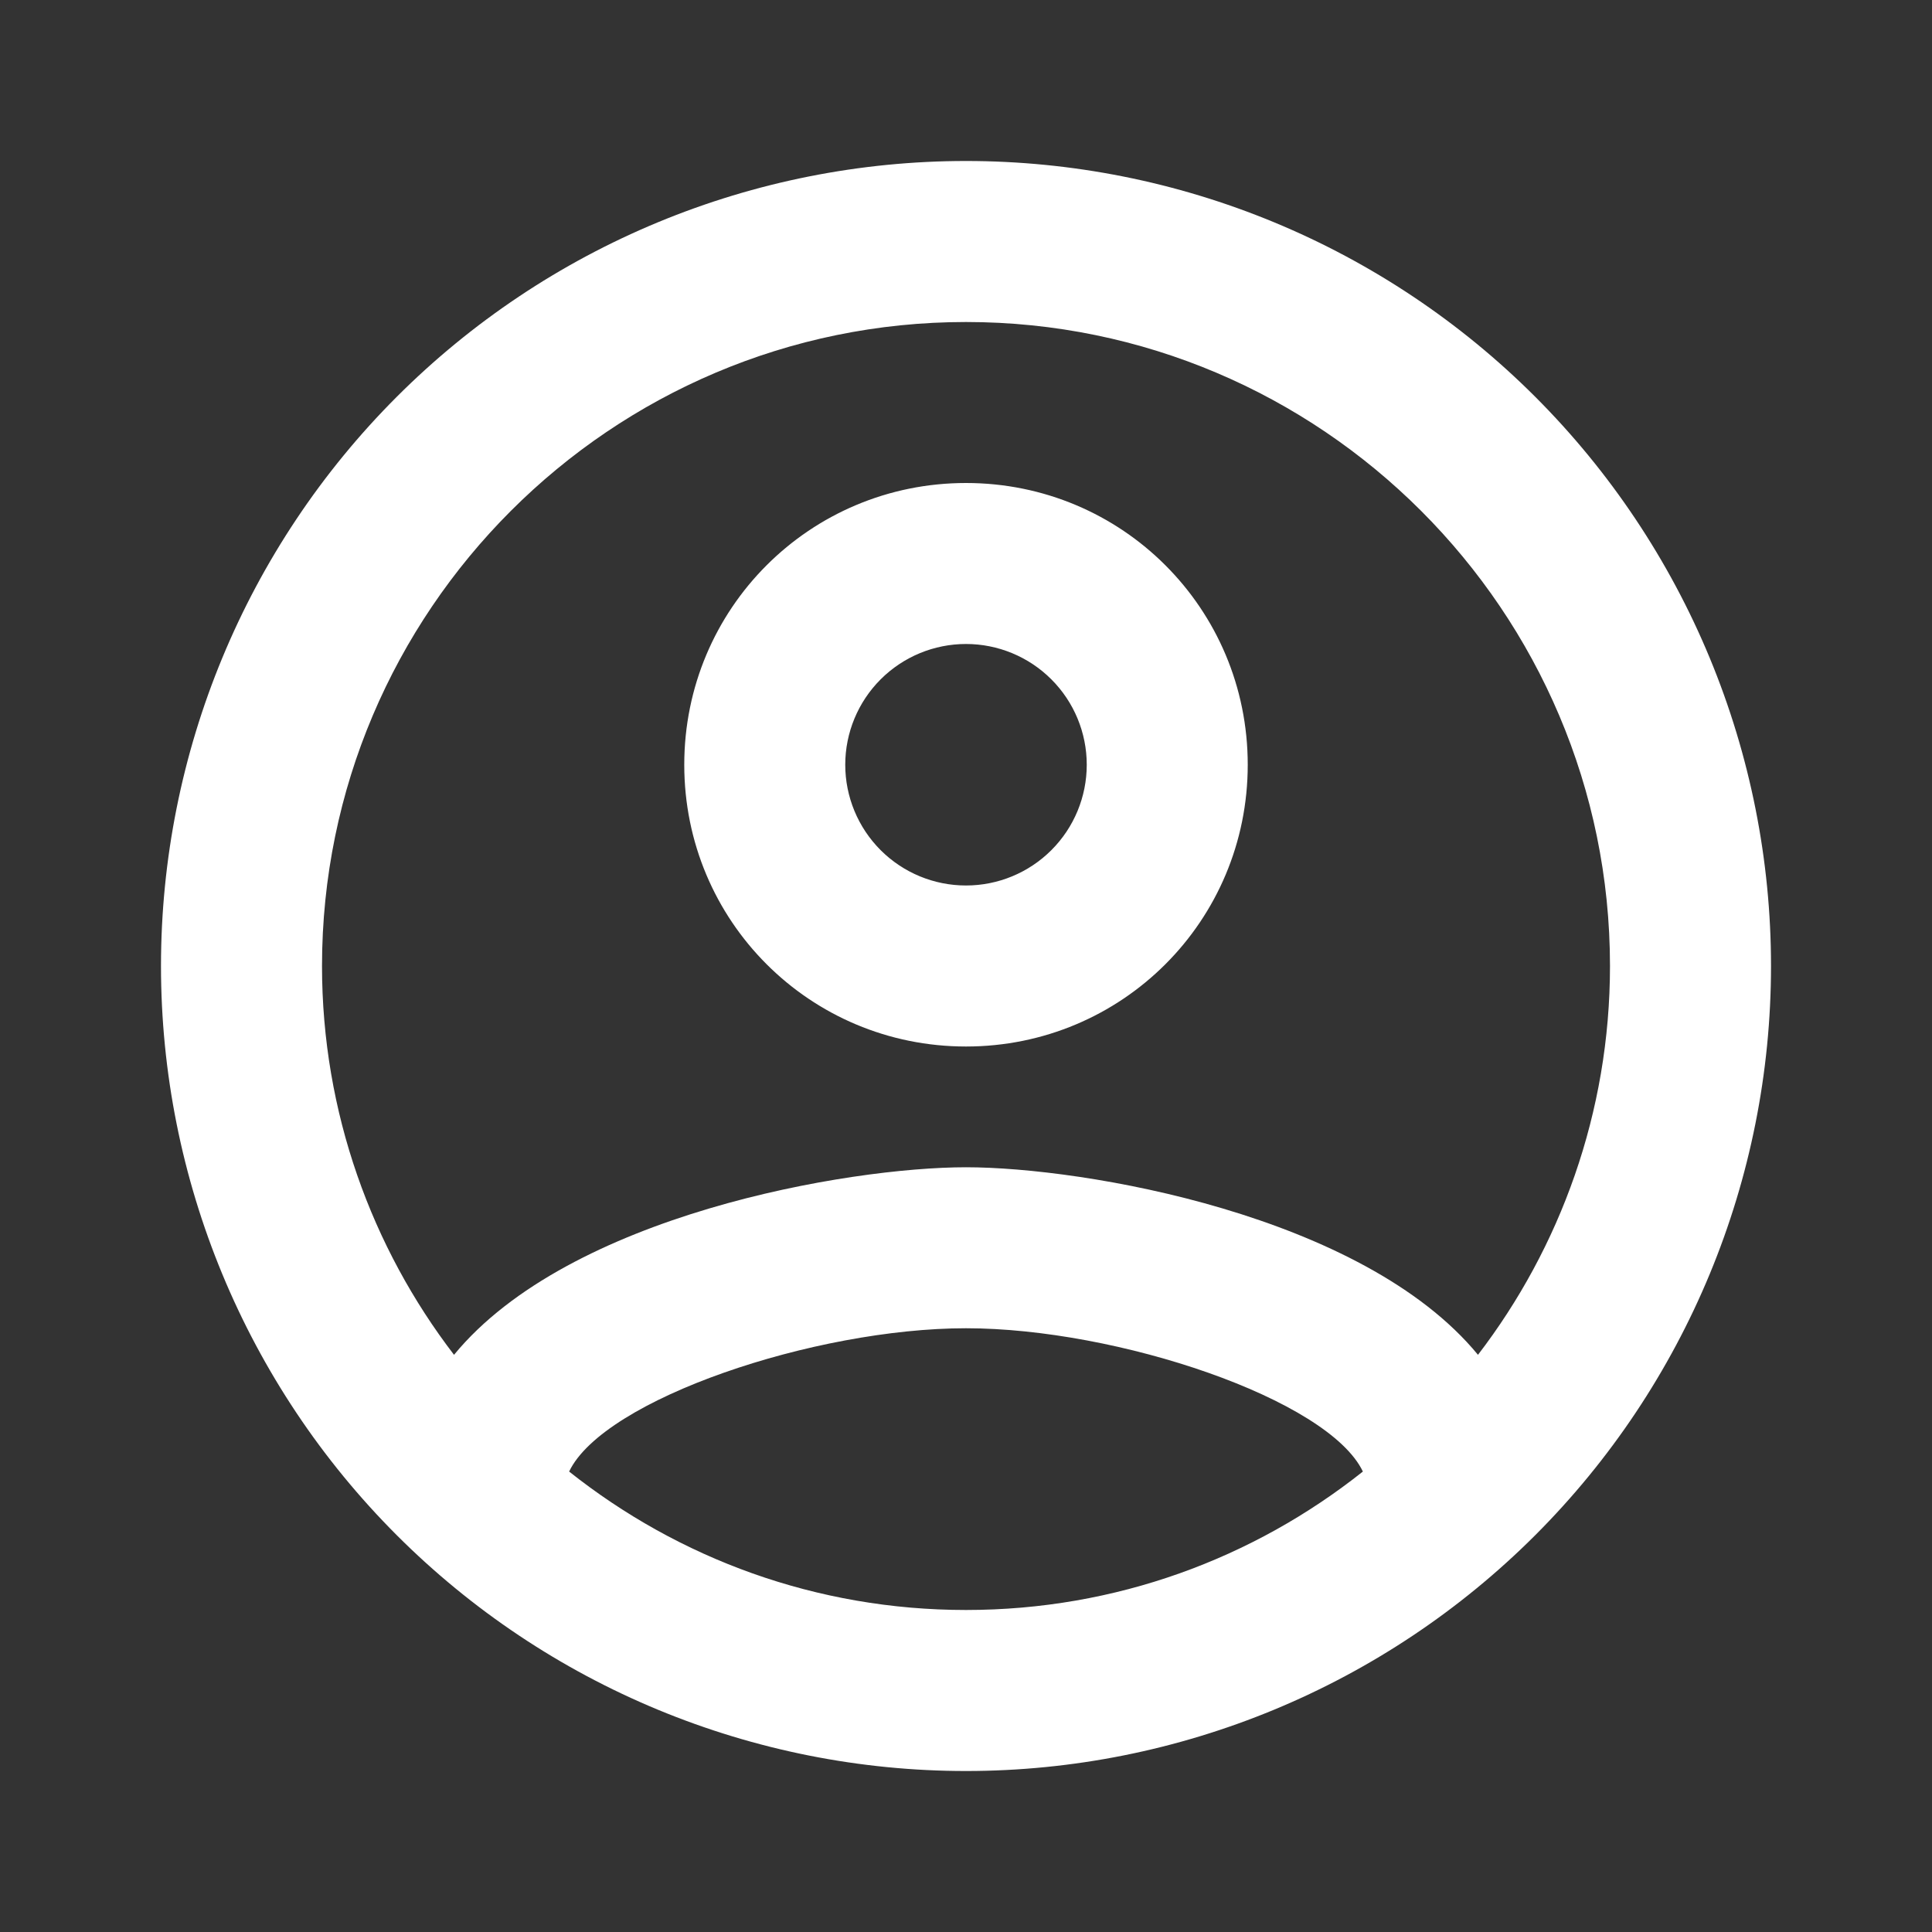 <svg width="64" height="64" viewBox="0 0 64 64" fill="none" xmlns="http://www.w3.org/2000/svg">
<rect x="0" y="0" width="64" height="64" fill="#333333" stroke="none"/>
<path d="M32 5.333C28.498 5.333 25.03 6.023 21.795 7.363C18.56 8.703 15.62 10.668 13.144 13.144C8.143 18.145 5.333 24.928 5.333 32C5.333 39.072 8.143 45.855 13.144 50.856C15.62 53.332 18.56 55.297 21.795 56.637C25.03 57.977 28.498 58.667 32 58.667C39.072 58.667 45.855 55.857 50.856 50.856C55.857 45.855 58.667 39.072 58.667 32C58.667 28.498 57.977 25.03 56.637 21.795C55.297 18.56 53.332 15.62 50.856 13.144C48.38 10.668 45.44 8.703 42.205 7.363C38.97 6.023 35.502 5.333 32 5.333ZM18.853 48.747C20 46.347 26.987 44 32 44C37.013 44 44 46.347 45.147 48.747C41.52 51.627 36.96 53.333 32 53.333C27.04 53.333 22.48 51.627 18.853 48.747ZM48.96 44.88C45.147 40.24 35.893 38.667 32 38.667C28.107 38.667 18.853 40.24 15.04 44.88C12.32 41.333 10.667 36.853 10.667 32C10.667 20.24 20.24 10.667 32 10.667C43.76 10.667 53.333 20.24 53.333 32C53.333 36.853 51.68 41.333 48.96 44.88ZM32 16C26.827 16 22.667 20.16 22.667 25.333C22.667 30.507 26.827 34.667 32 34.667C37.173 34.667 41.333 30.507 41.333 25.333C41.333 20.16 37.173 16 32 16ZM32 29.333C30.939 29.333 29.922 28.912 29.172 28.162C28.422 27.412 28 26.394 28 25.333C28 24.273 28.422 23.255 29.172 22.505C29.922 21.755 30.939 21.333 32 21.333C33.061 21.333 34.078 21.755 34.828 22.505C35.579 23.255 36 24.273 36 25.333C36 26.394 35.579 27.412 34.828 28.162C34.078 28.912 33.061 29.333 32 29.333Z" fill="white"/>
</svg>
